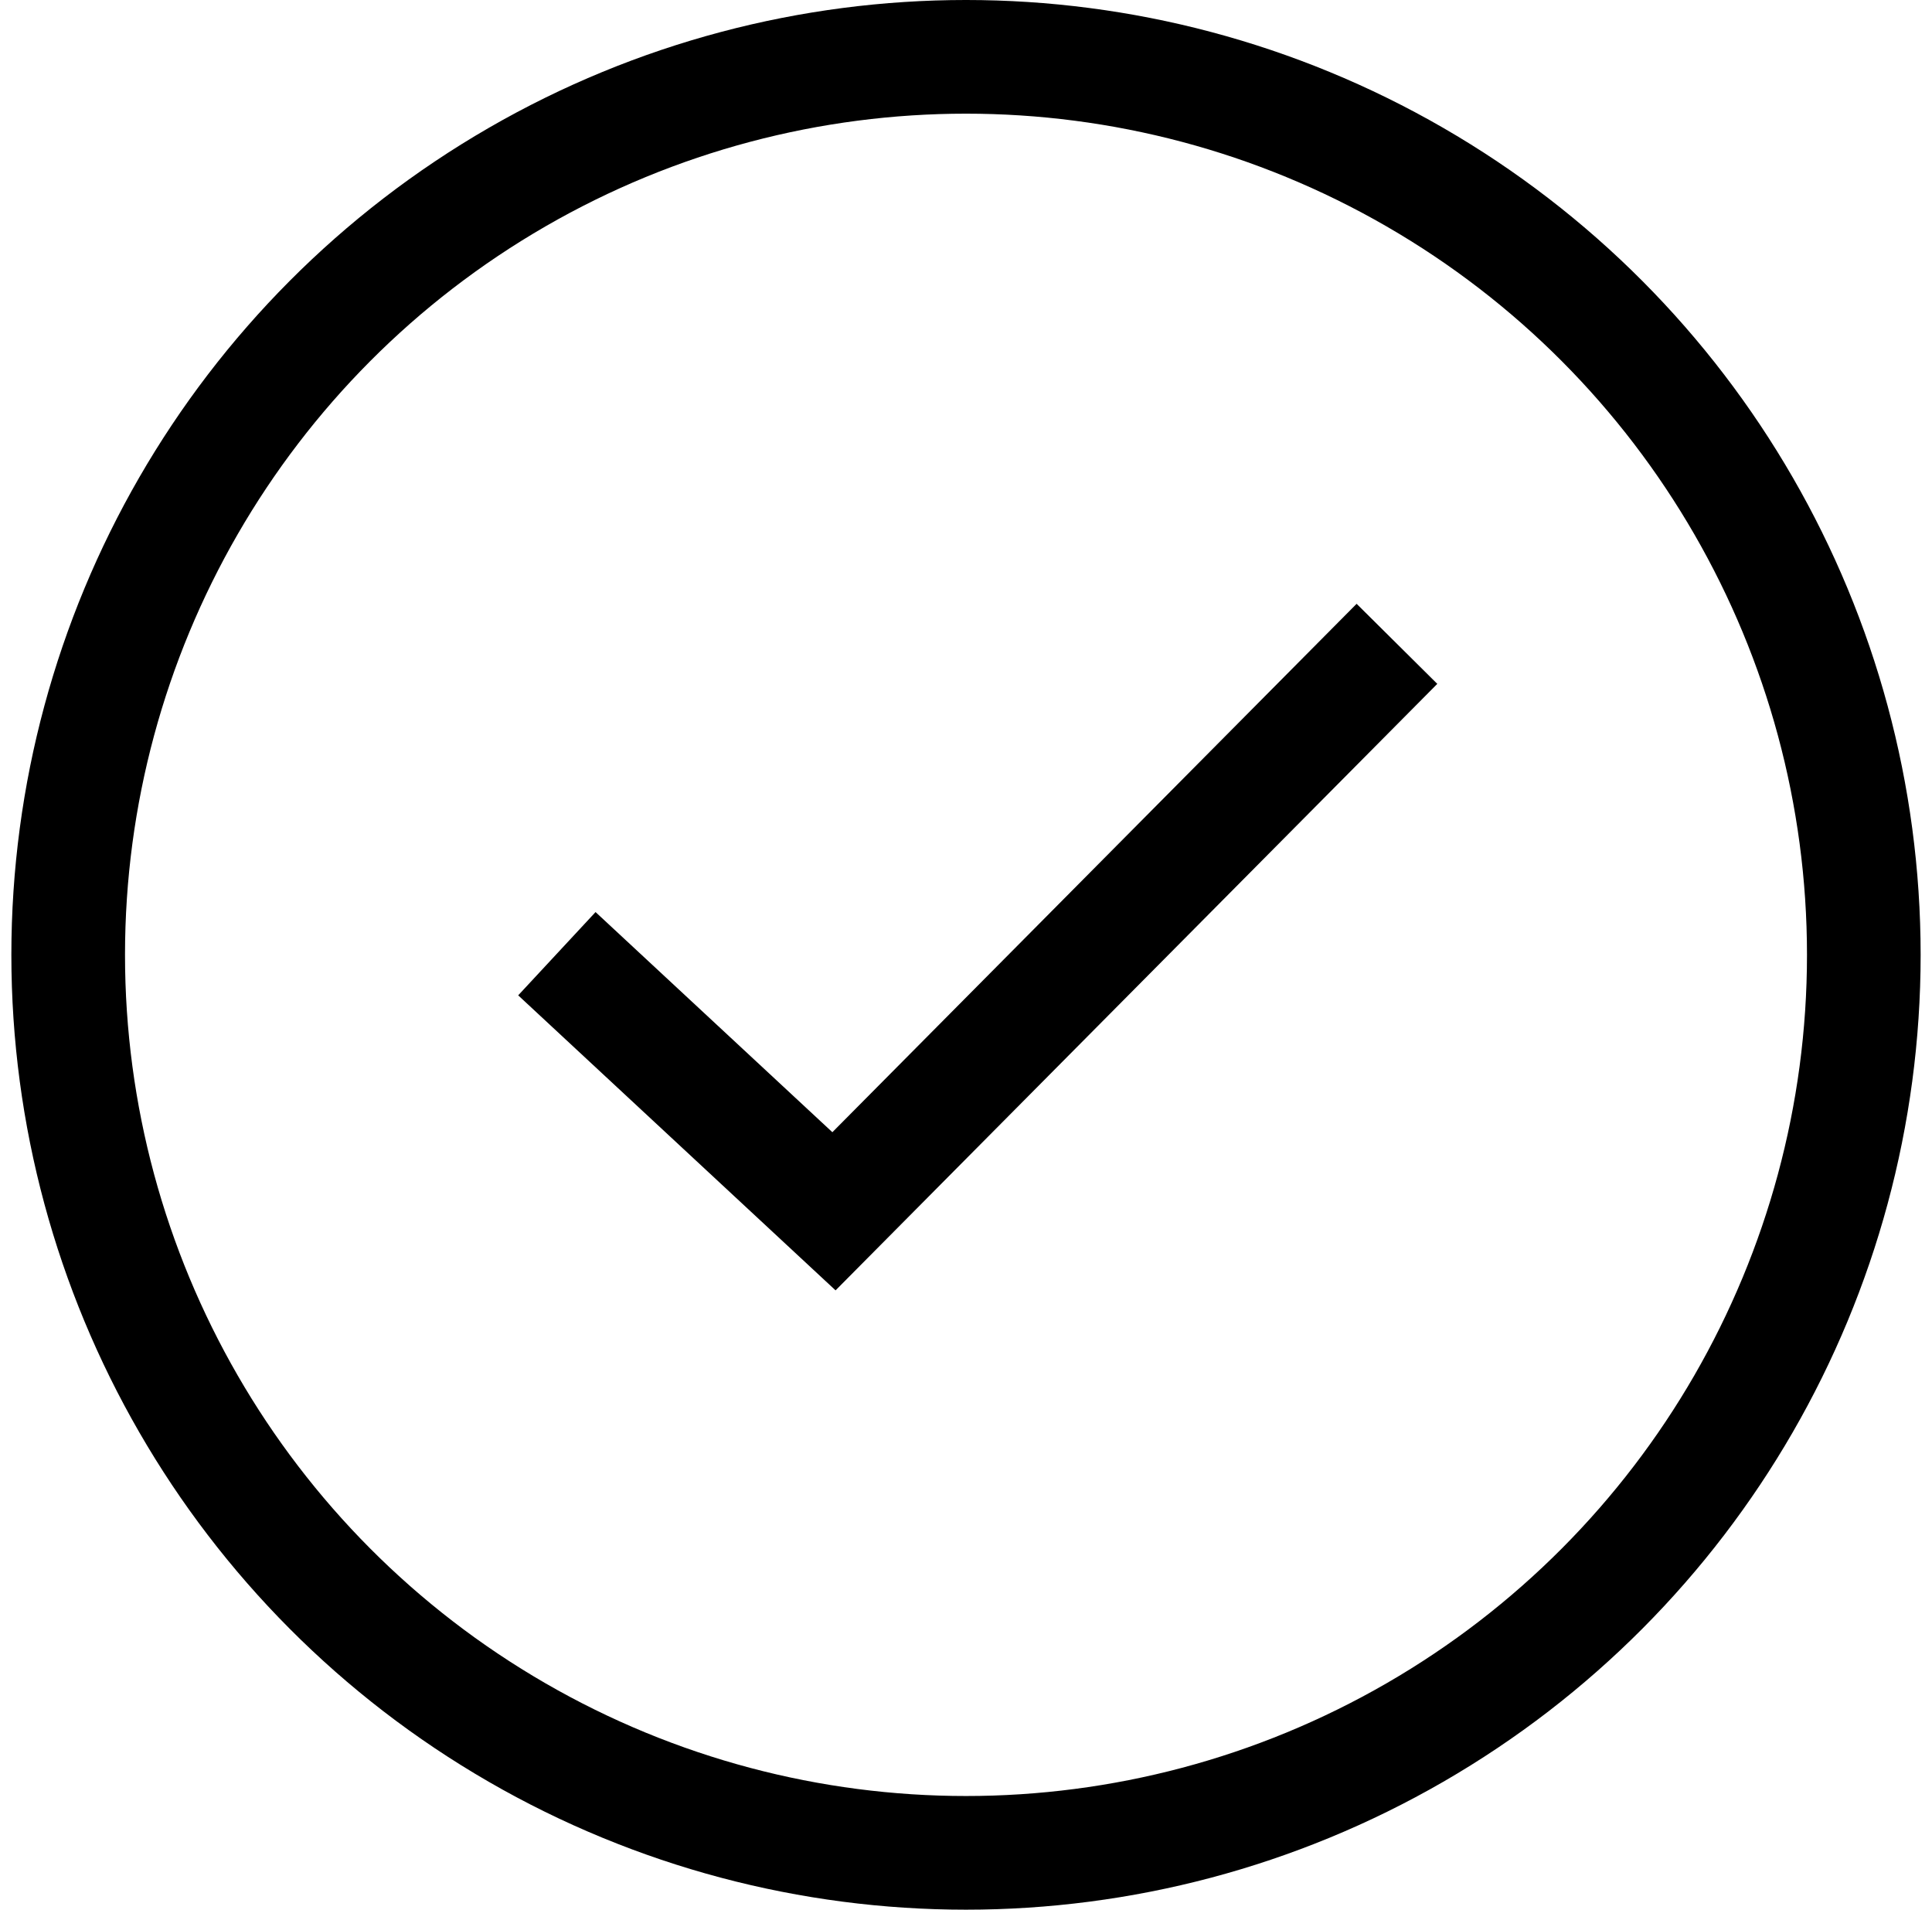 <svg width="85" height="84" viewBox="0 0 85 84" fill="none" xmlns="http://www.w3.org/2000/svg">
<circle cx="42.5" cy="42" r="39.5" stroke="black" stroke-width="5"/>
<path d="M24.5 41.95L36.691 53.28L61.46 28.32" stroke="black" stroke-width="5"/>
</svg>
